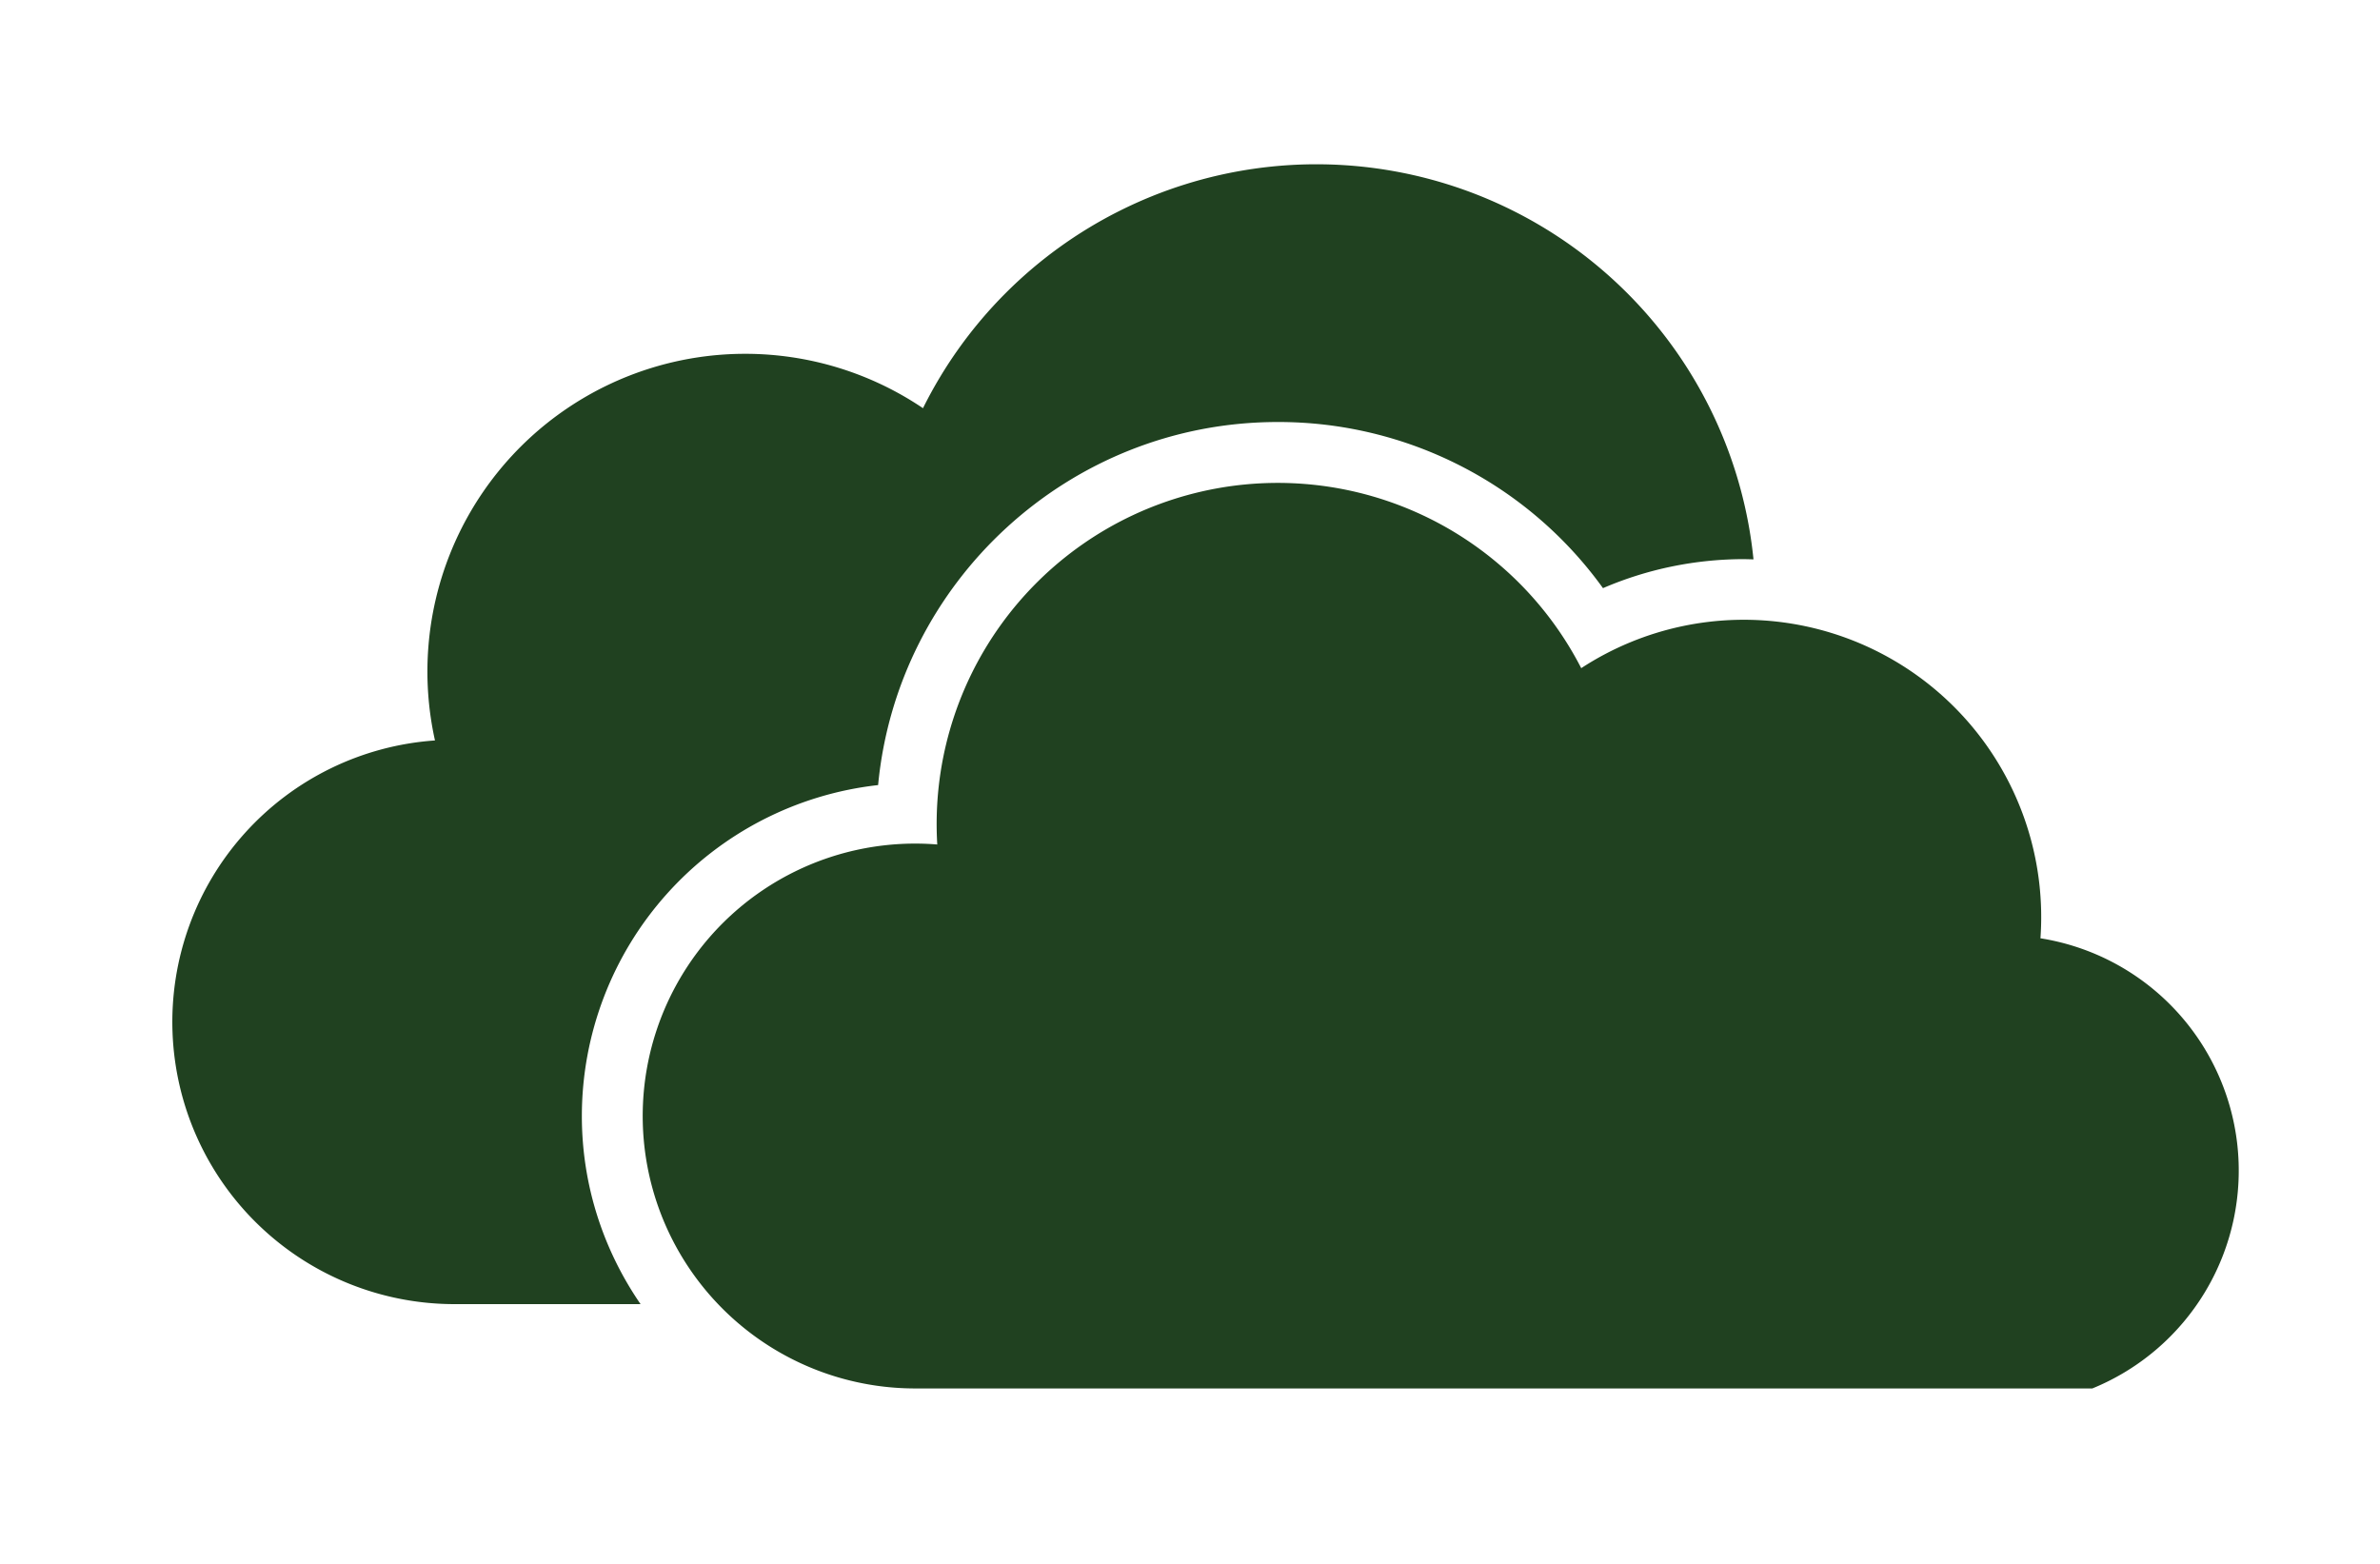 <svg xmlns="http://www.w3.org/2000/svg" width="350" height="230" viewBox="0 0 10.5 6.9"><path fill="#4f8ad8" fill-rule="evenodd" d="M9.003 4.14a1.038 1.038.0 01.228 1.986H4.028a1.202 1.202.0 11.107-2.4 1.505 1.505.0 012.841-.778A1.312 1.312.0 019.002 4.14zm-5.13-.676a1.47 1.47.0 00-1.306 1.46c0 .307.096.593.259.83h-.817a1.245 1.245.0 01-.09-2.487 1.402 1.402.0 012.153-1.466 1.938 1.938.0 013.664.667l-.041-.001c-.216.0-.428.044-.623.128a1.764 1.764.0 00-1.435-.733c-.92.0-1.678.705-1.763 1.602z" style="fill:#204120;fill-opacity:1;stroke-width:.38"/></svg>
